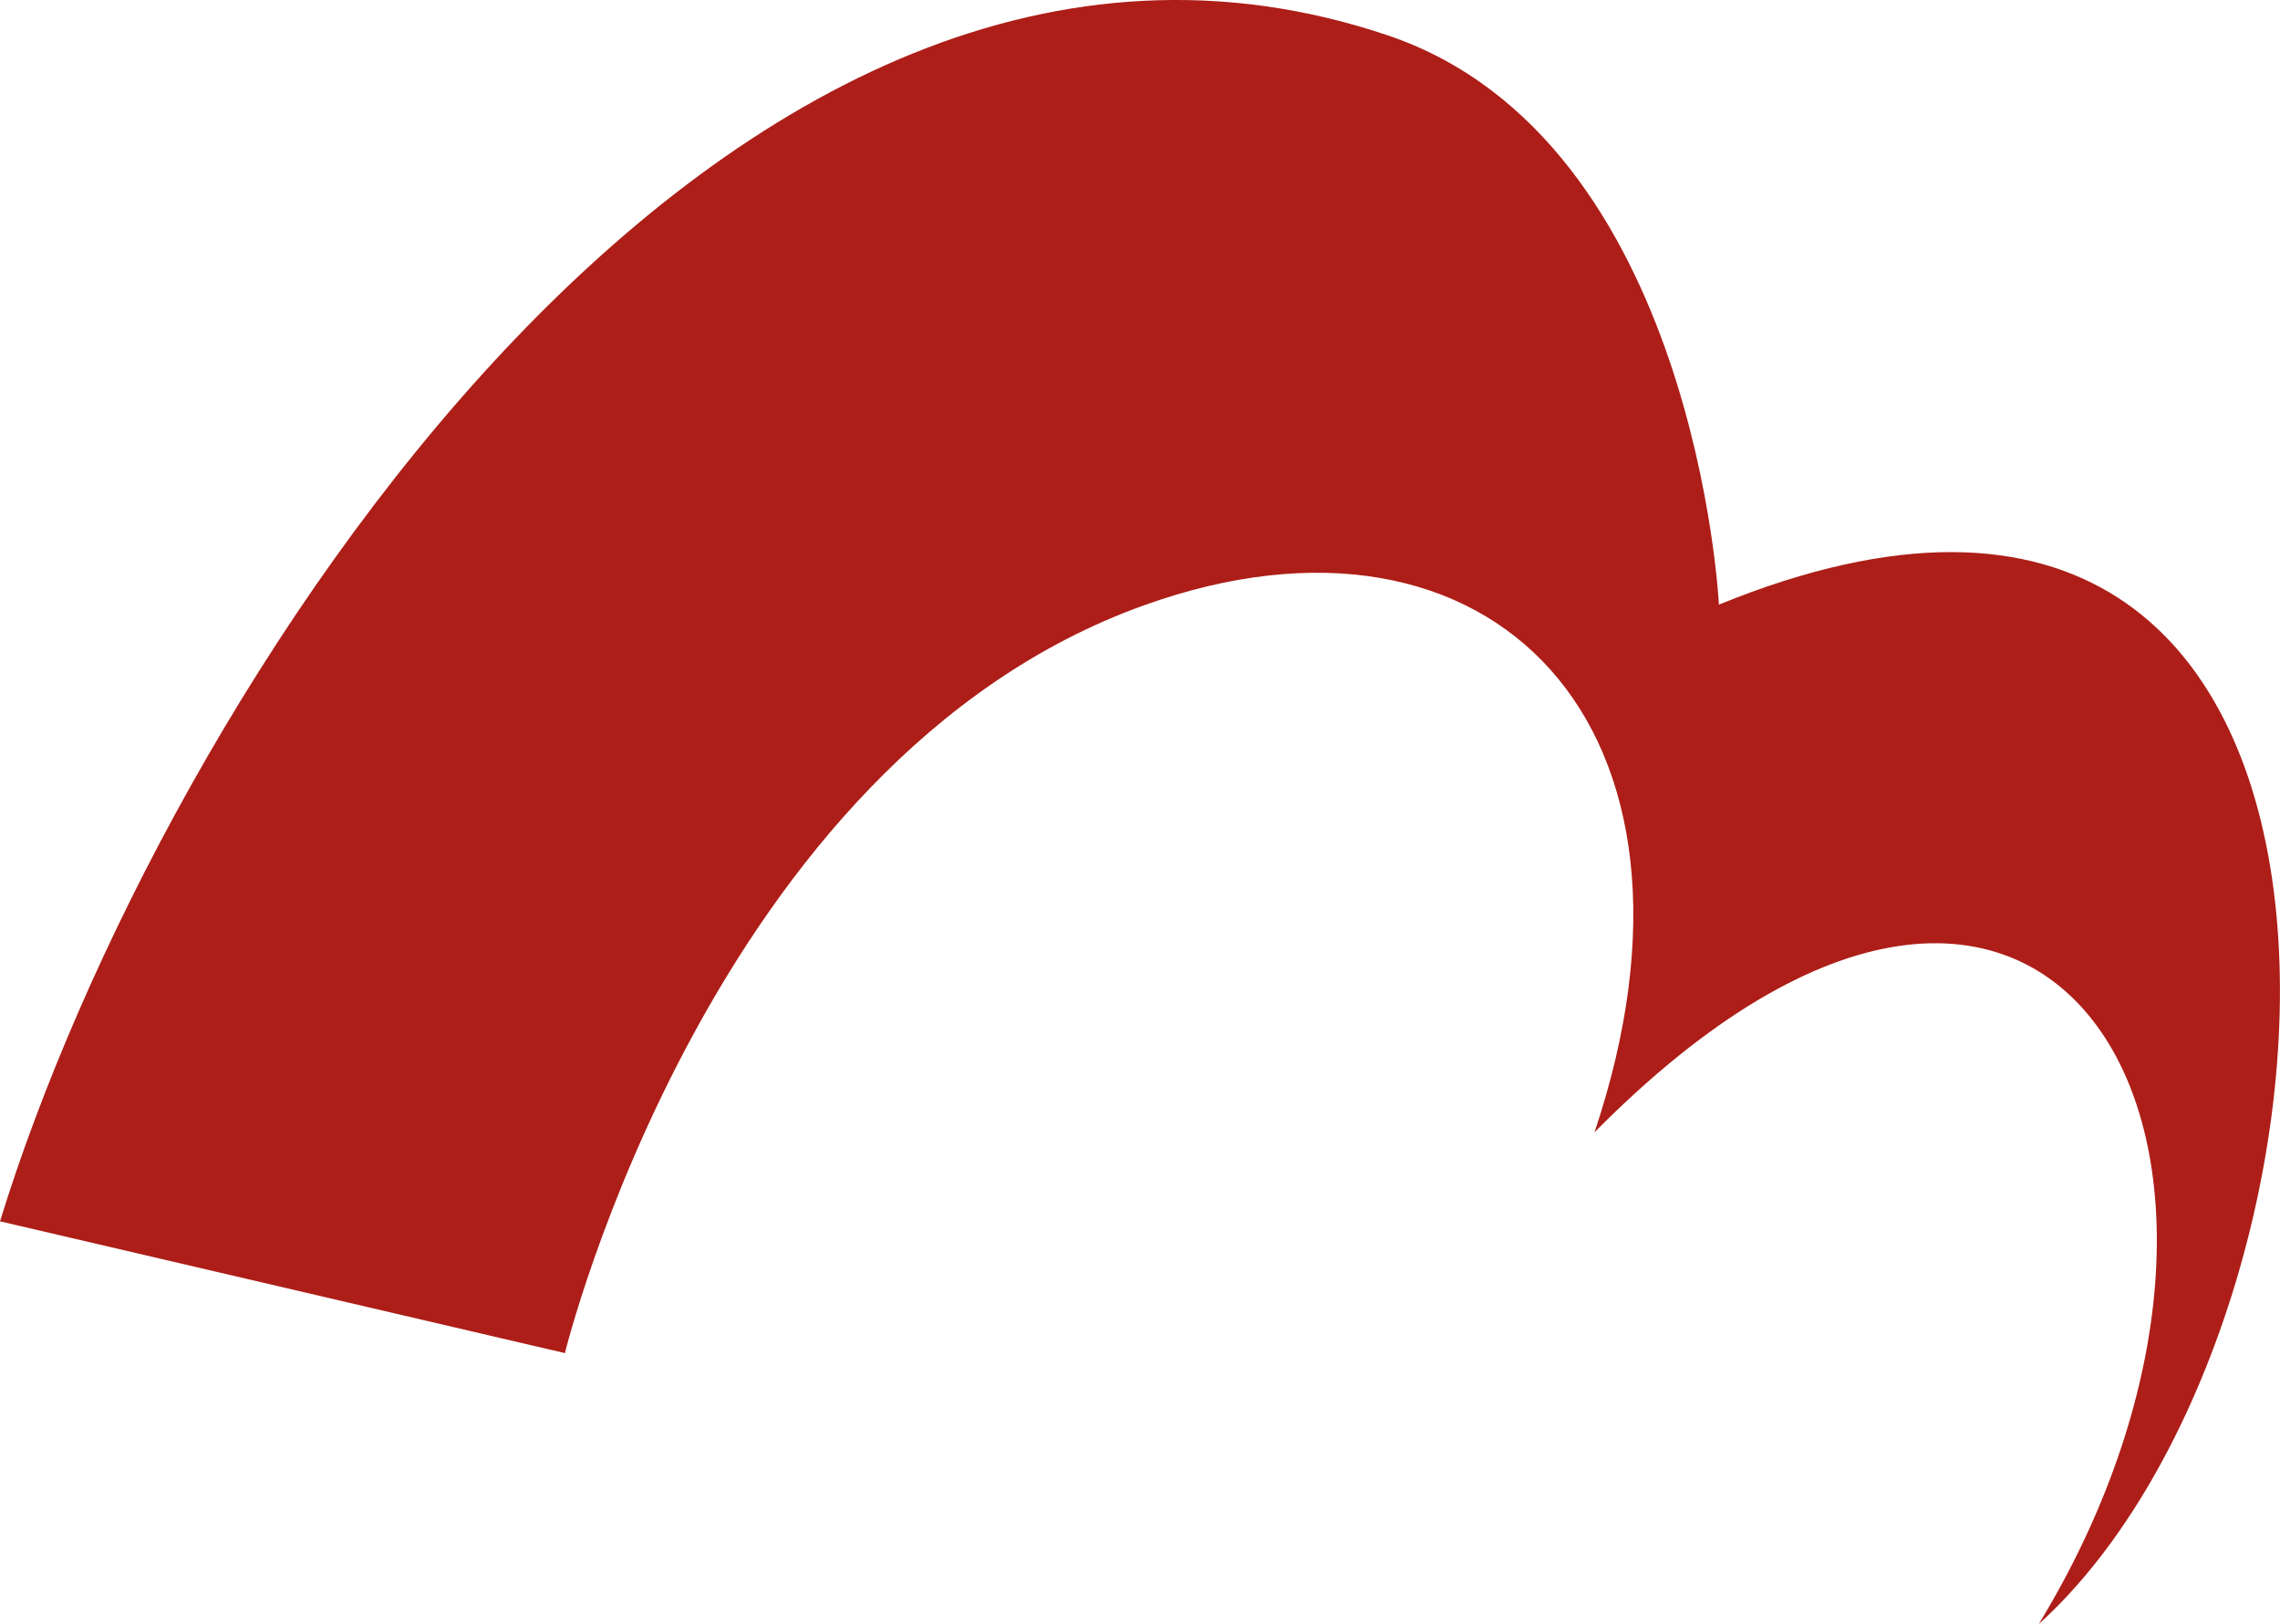 <?xml version="1.0" encoding="utf-8"?>
<!-- Generator: Adobe Illustrator 25.3.1, SVG Export Plug-In . SVG Version: 6.00 Build 0)  -->
<svg version="1.1" id="Layer_1" xmlns="http://www.w3.org/2000/svg" xmlns:xlink="http://www.w3.org/1999/xlink" x="0px" y="0px"
	 viewBox="0 0 773.3 550.8" style="enable-background:new 0 0 773.3 550.8;" xml:space="preserve">
<style type="text/css">
	.st0{fill-rule:evenodd;clip-rule:evenodd;fill:#AD1E18;}
</style>
<path class="st0" d="M191.6,459c0,0,49.1-200.9,196.5-253.7c117.7-42.2,198.9,41.1,152.7,178.8c156.6-158.3,247.9,6.9,150.7,166.8
	C806,447.3,825.6,106.1,583,205.1c0,0-7.8-157.8-112.3-193.1C245.6-63.9,54.3,238,0,414.3L191.6,459z"/>
</svg>
